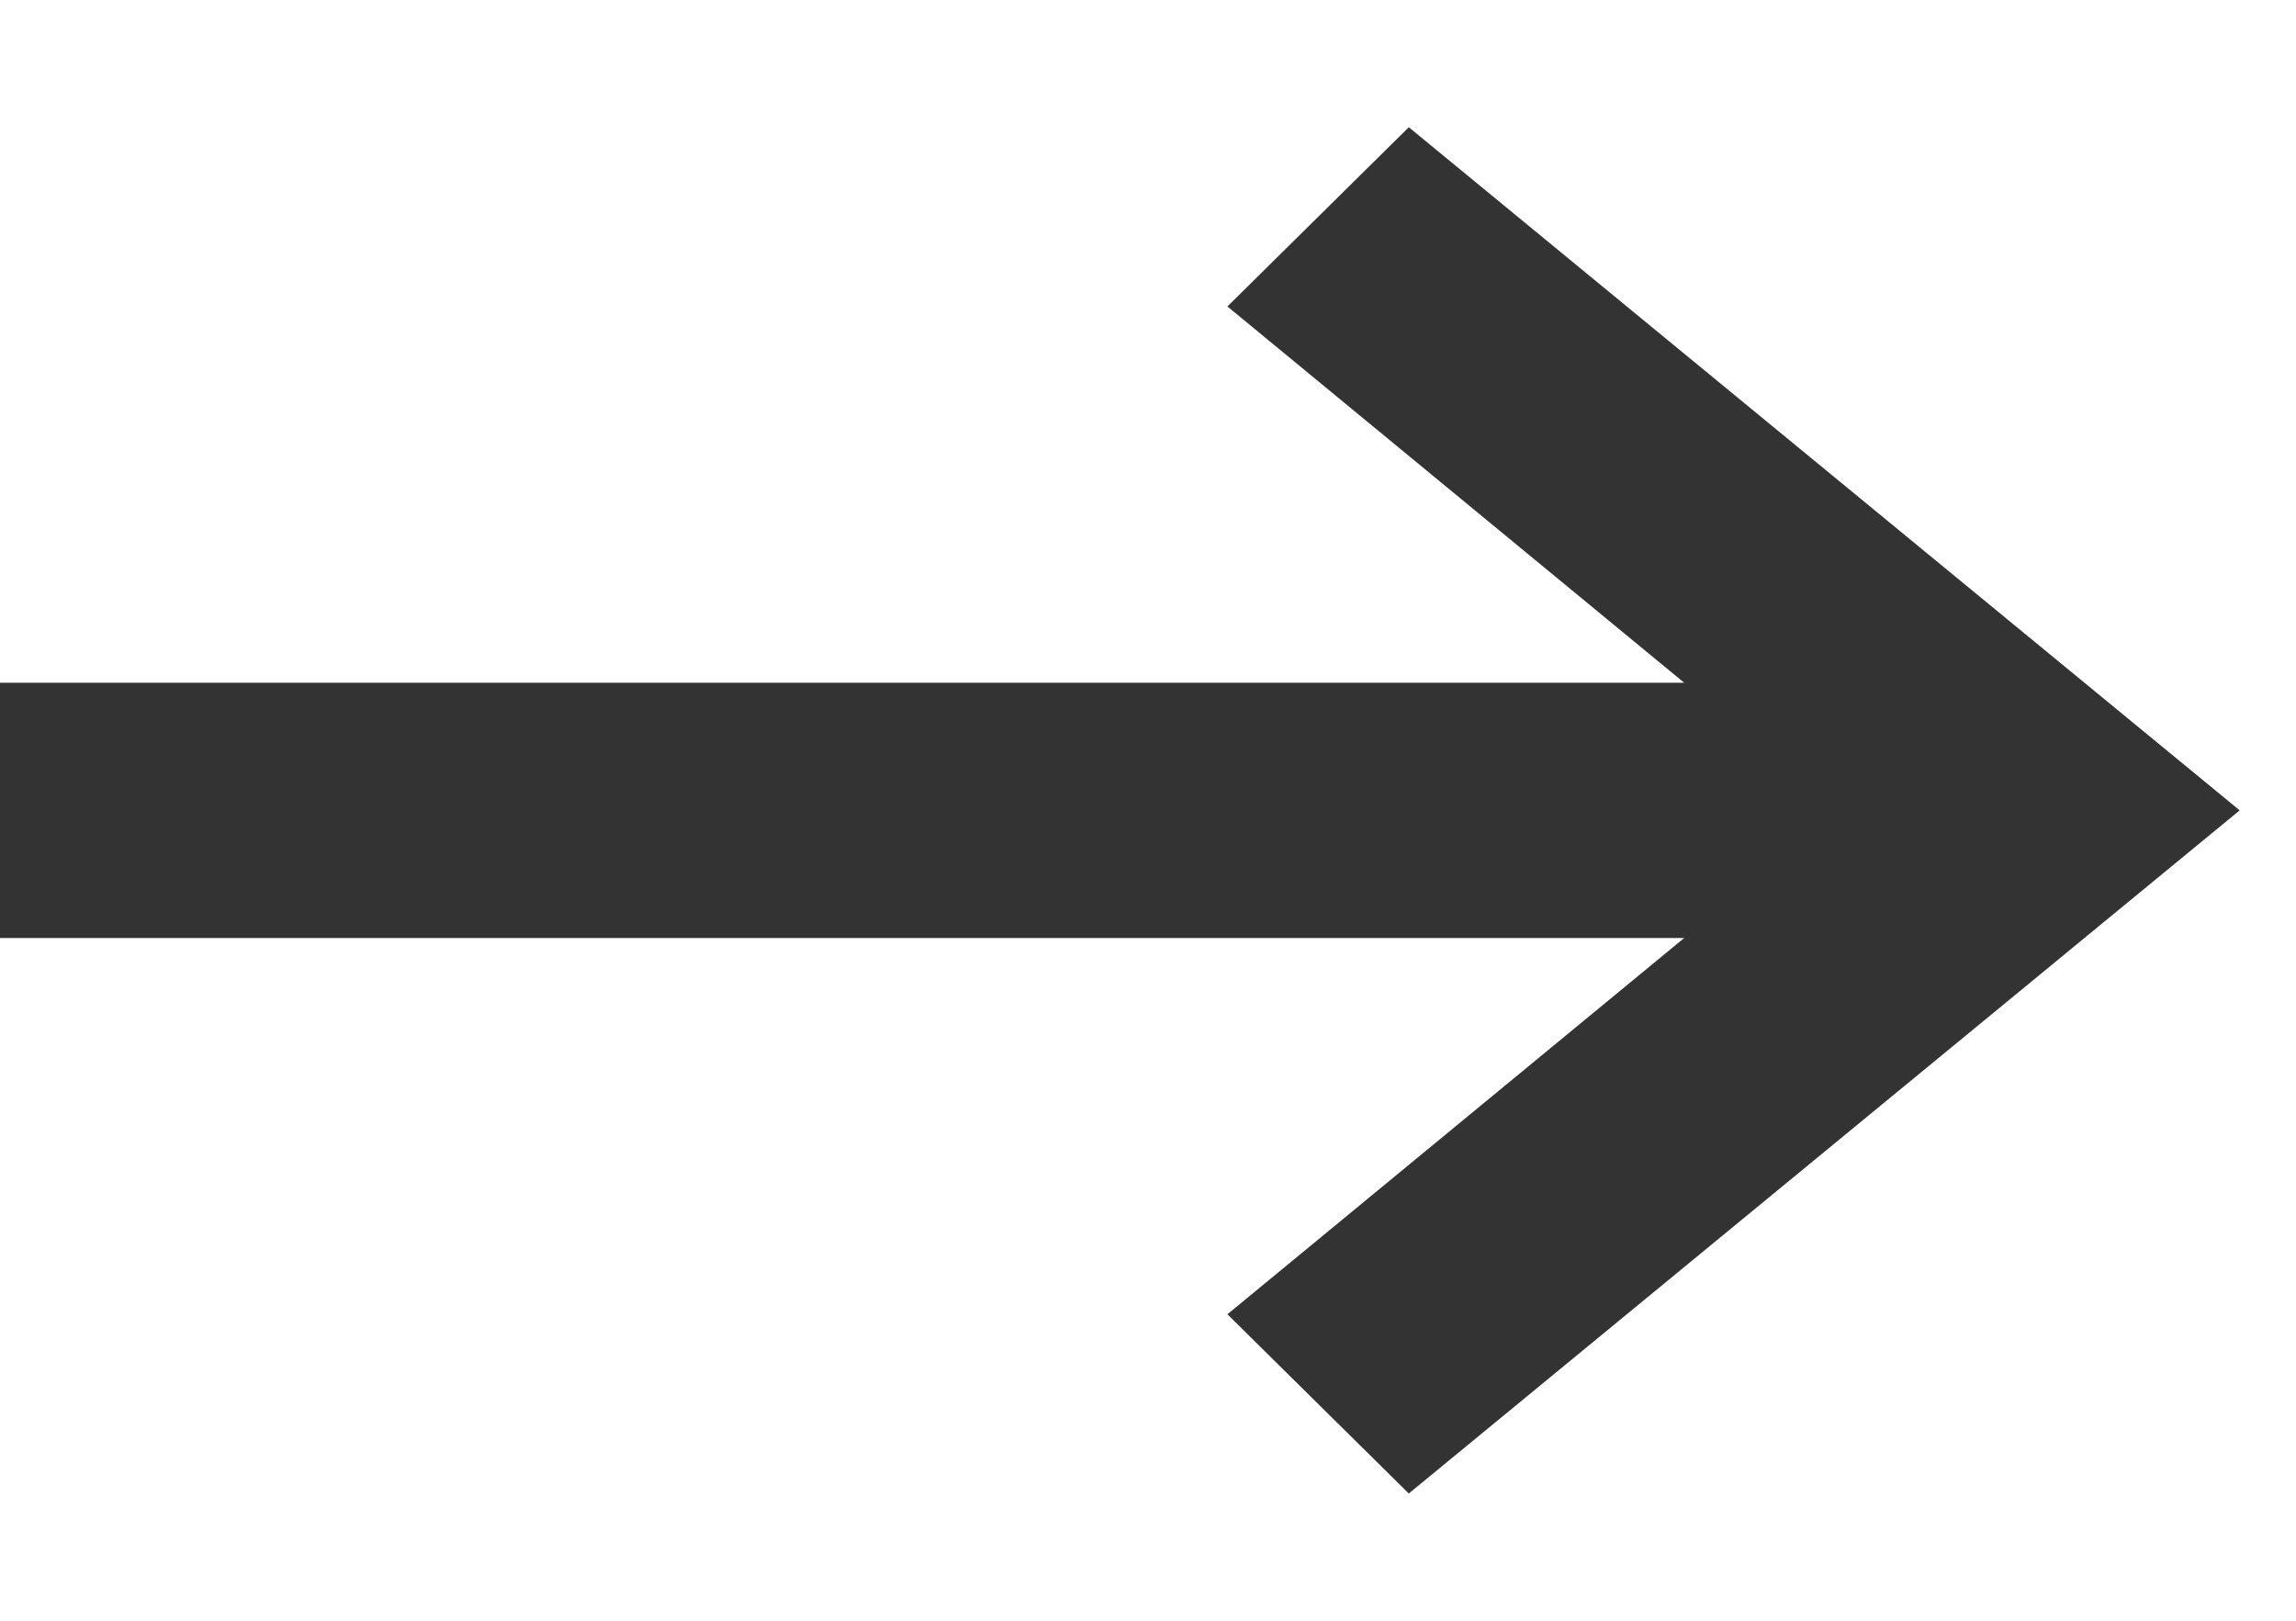 <svg width="17" height="12" viewBox="0 0 17 12" fill="none" xmlns="http://www.w3.org/2000/svg">
<path d="M10.431 0.942L9.088 2.269L12.47 5.055H0V6.945H12.47L9.088 9.731L10.431 11.058L16.583 6L10.431 0.942Z" fill="#333333"/>
</svg>
